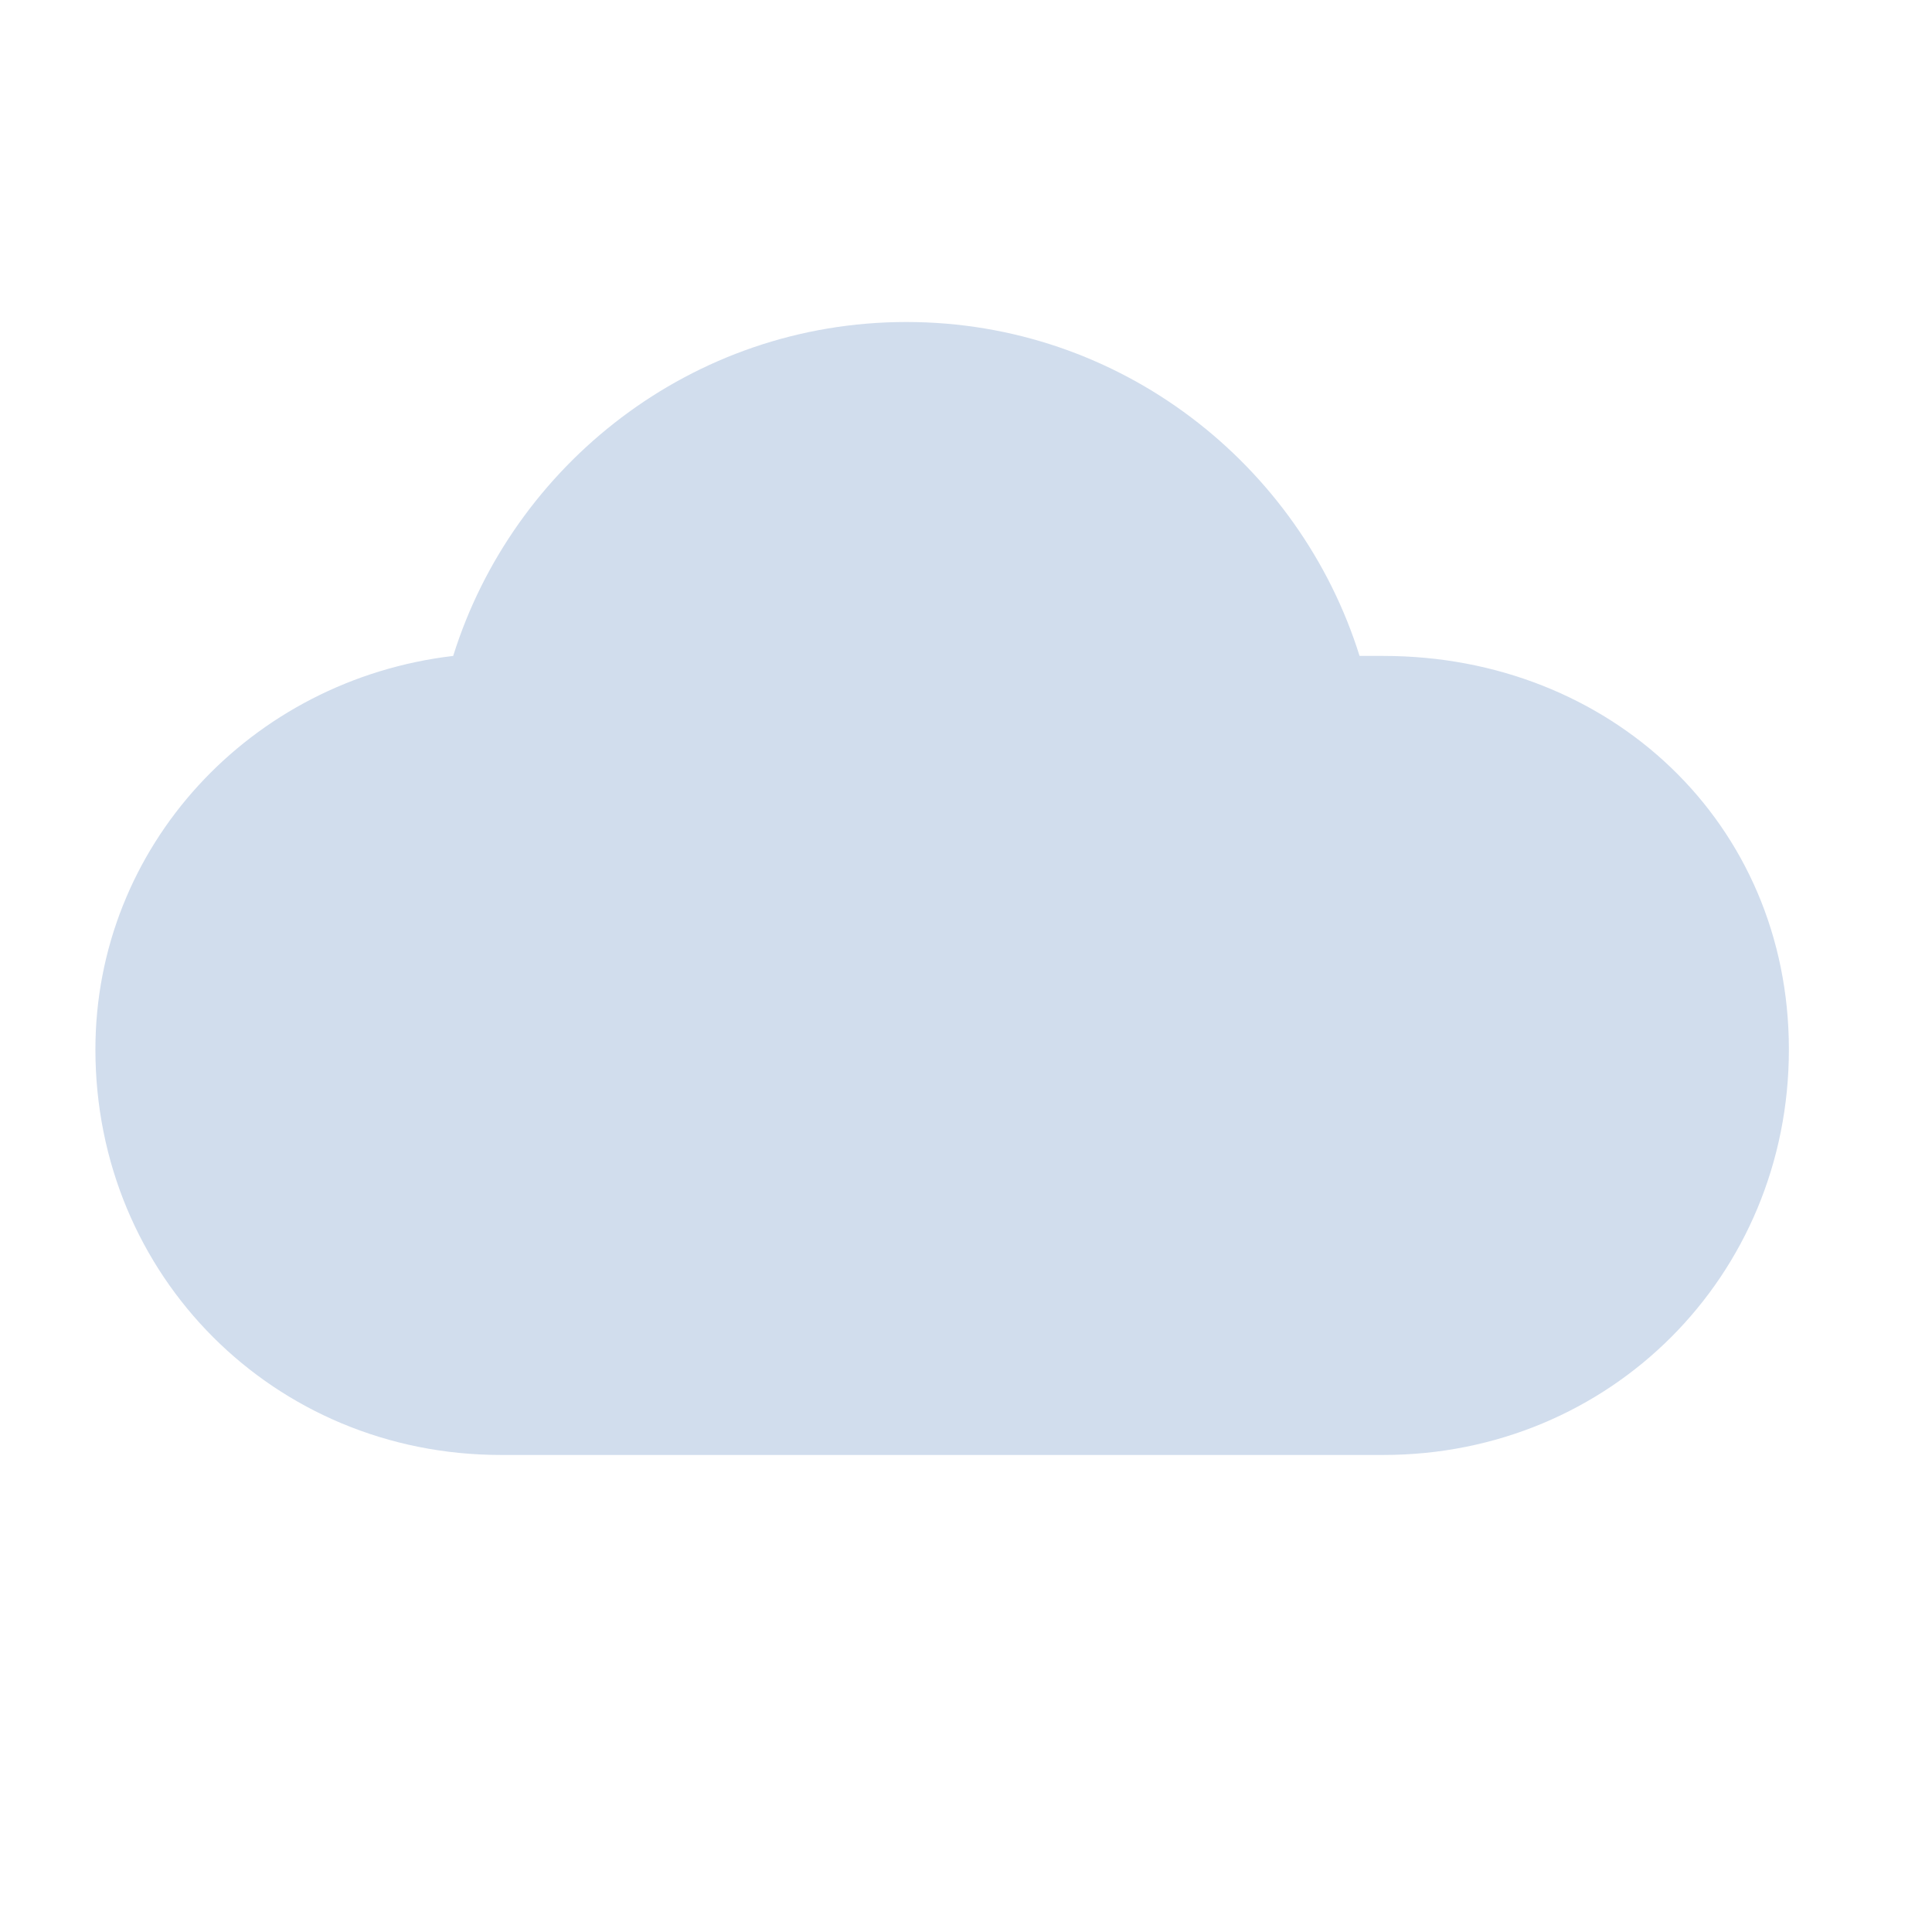 <?xml version="1.0" encoding="utf-8"?>
<!-- Generator: Adobe Illustrator 24.2.3, SVG Export Plug-In . SVG Version: 6.00 Build 0)  -->
<svg version="1.1" id="Laag_1" xmlns="http://www.w3.org/2000/svg" xmlns:xlink="http://www.w3.org/1999/xlink" x="0px" y="0px"
	 viewBox="0 0 16.2 16.2" style="enable-background:new 0 0 16.2 16.2;" xml:space="preserve">
<style type="text/css">
	.st0{fill:#D1DDED;}
</style>
<path class="st0" d="M11.6,5.5c-0.1,0-0.2,0-0.2,0c-0.5-1.6-2-2.8-3.8-2.8S4.3,3.9,3.8,5.5c-1.7,0.2-3,1.6-3,3.3
	c0,1.9,1.5,3.4,3.4,3.4h7.4c1.9,0,3.4-1.5,3.4-3.4S13.5,5.5,11.6,5.5z"/>
</svg>
